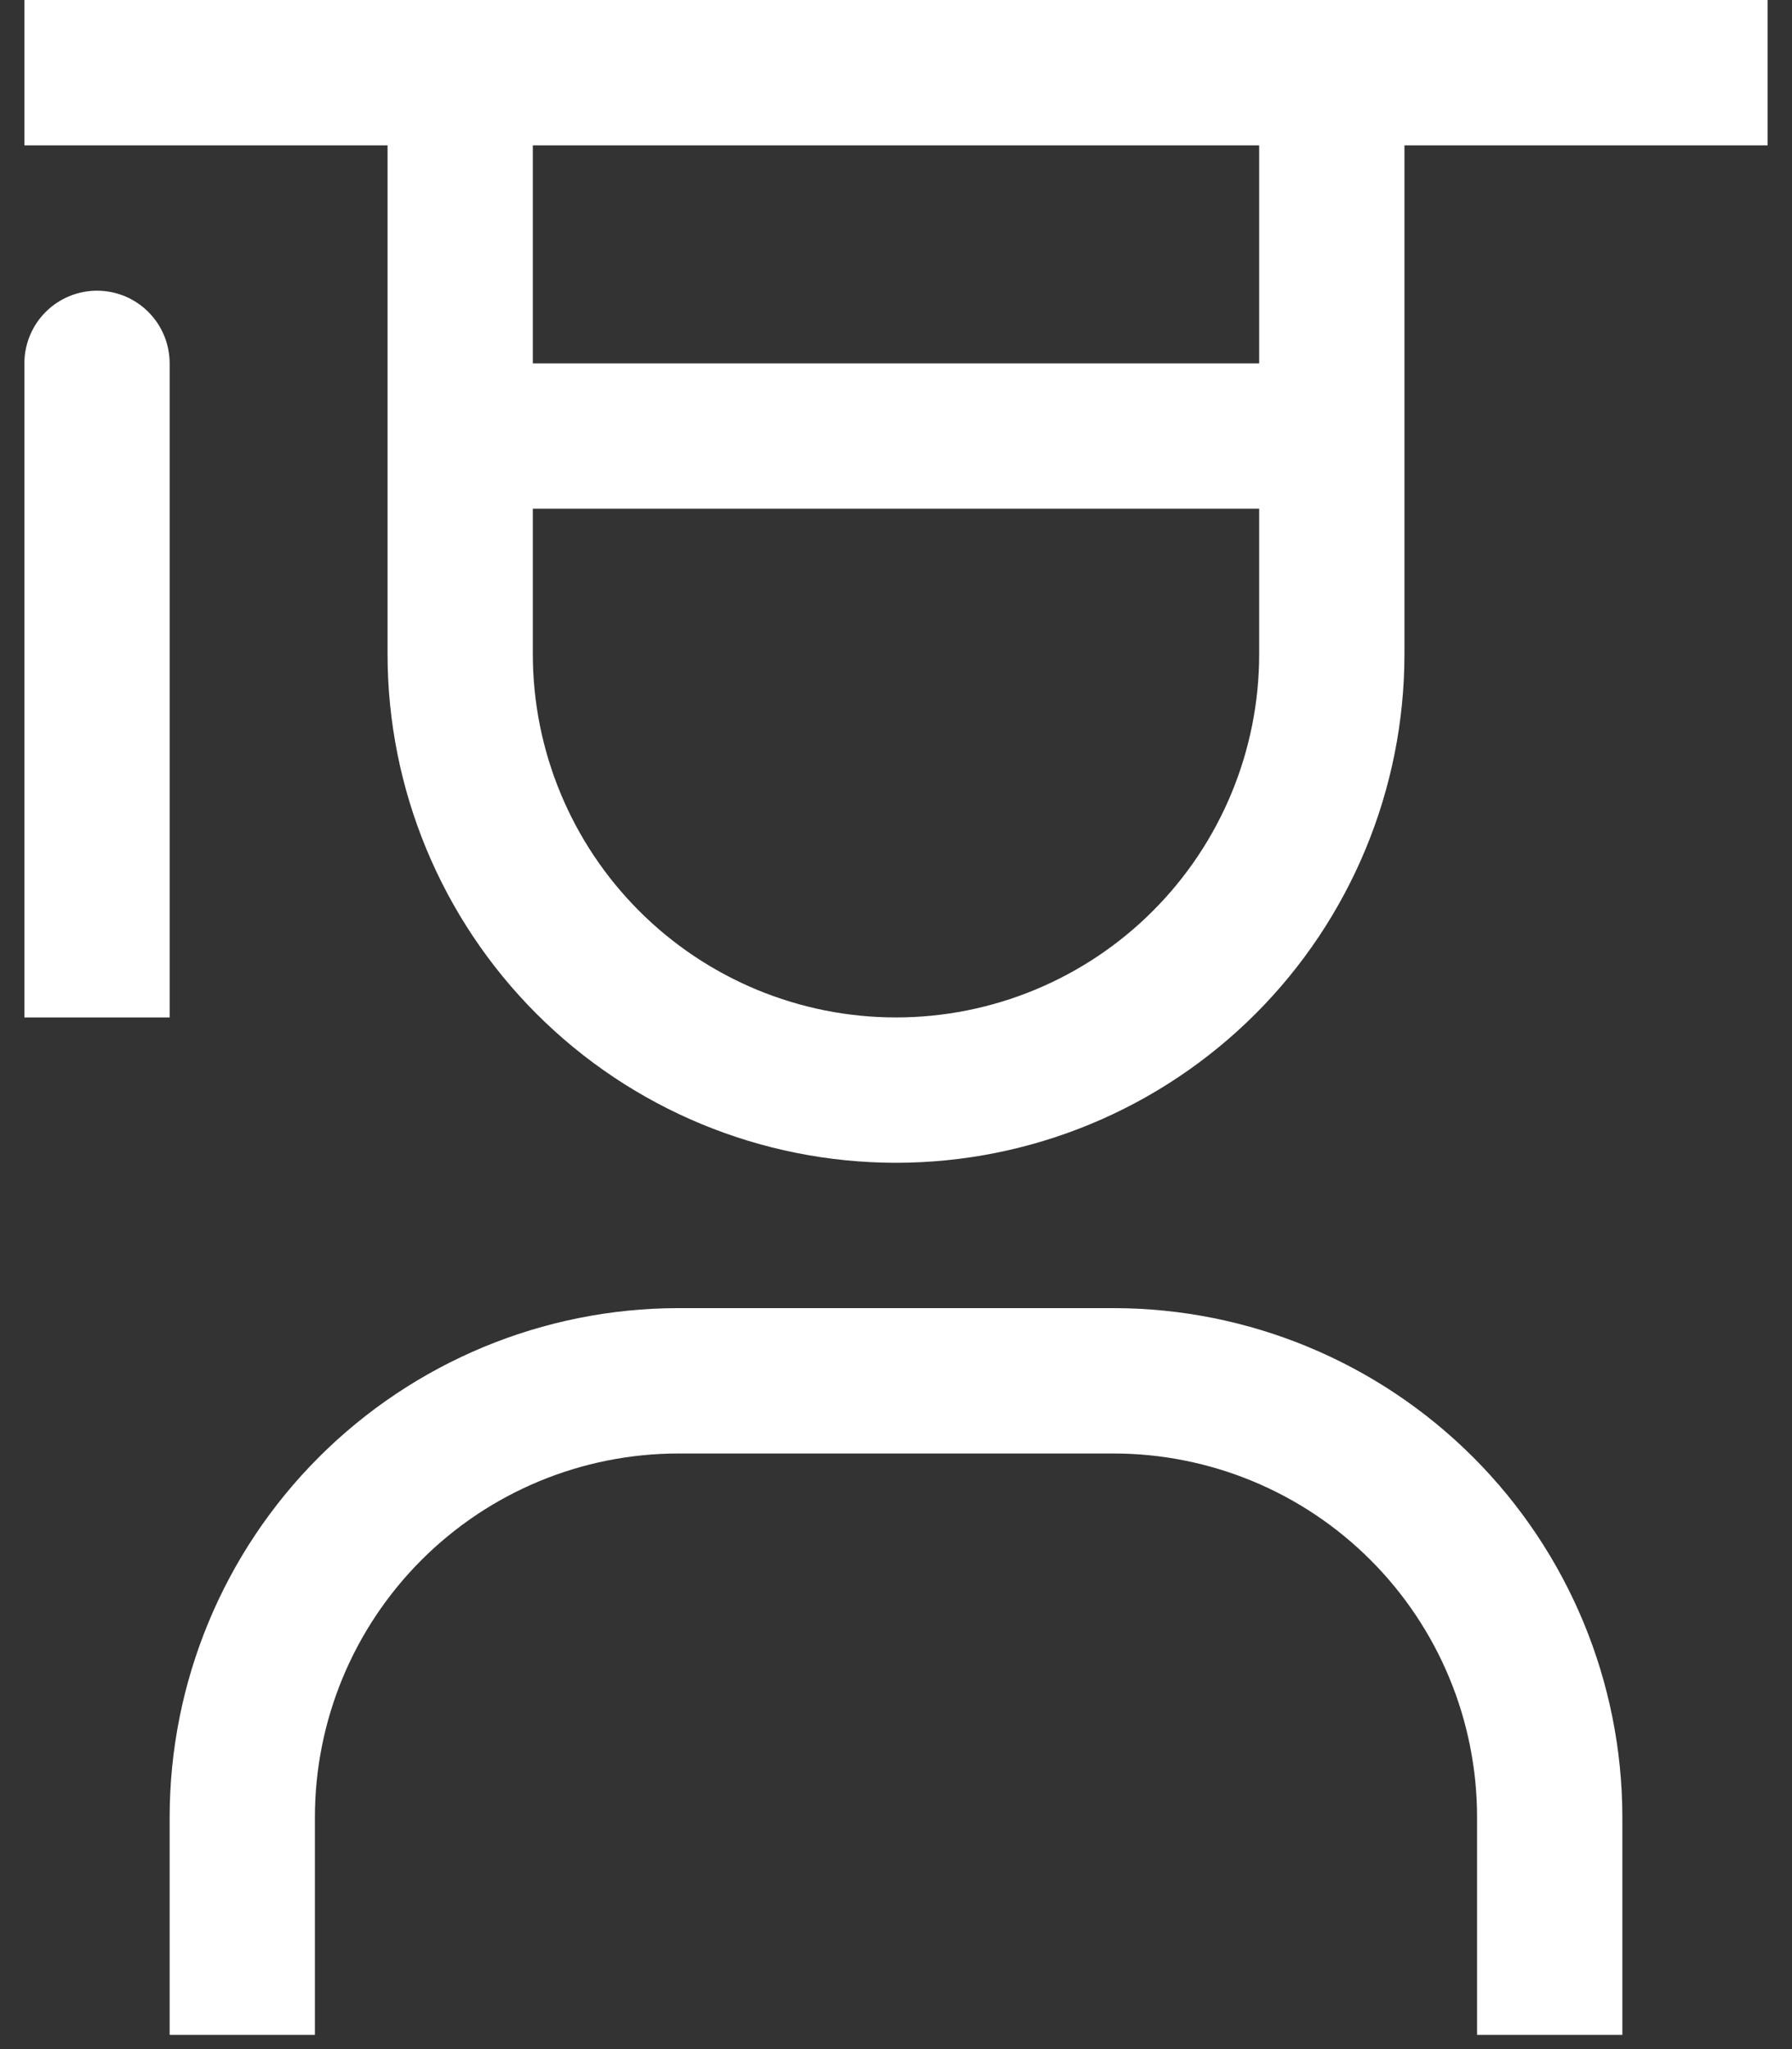 <svg width="63" height="72" viewBox="0 0 63 72" fill="none" xmlns="http://www.w3.org/2000/svg">
<rect x="0" y="0" width="63" height="72" fill="#333333" stroke="none"/>
<path d="M3.411 10.214C2.733 10.214 2.084 10.483 1.605 10.962C1.126 11.441 0.857 12.091 0.857 12.768V35.75H5.964V12.768C5.964 12.091 5.695 11.441 5.216 10.962C4.738 10.483 4.088 10.214 3.411 10.214Z" fill="white"/>
<path d="M57.036 71.5H51.928V63.839C51.925 60.454 50.578 57.209 48.184 54.816C45.791 52.422 42.546 51.076 39.161 51.072H23.839C20.454 51.076 17.209 52.422 14.816 54.816C12.422 57.209 11.075 60.454 11.071 63.839V71.5H5.964V63.839C5.97 59.1 7.855 54.557 11.206 51.206C14.557 47.855 19.1 45.97 23.839 45.964H39.161C43.9 45.97 48.443 47.855 51.794 51.206C55.145 54.557 57.03 59.1 57.036 63.839V71.5Z" fill="white"/>
<path d="M0.857 0V5.107H13.625V22.982C13.625 27.723 15.508 32.27 18.86 35.622C22.213 38.974 26.759 40.857 31.5 40.857C36.241 40.857 40.787 38.974 44.14 35.622C47.492 32.27 49.375 27.723 49.375 22.982V5.107H62.143V0H0.857ZM18.732 5.107H44.268V12.768H18.732V5.107ZM31.5 35.75C28.114 35.75 24.866 34.405 22.472 32.01C20.077 29.616 18.732 26.368 18.732 22.982V17.875H44.268V22.982C44.268 26.368 42.923 29.616 40.528 32.01C38.134 34.405 34.886 35.75 31.5 35.75Z" fill="white"/>
</svg>
